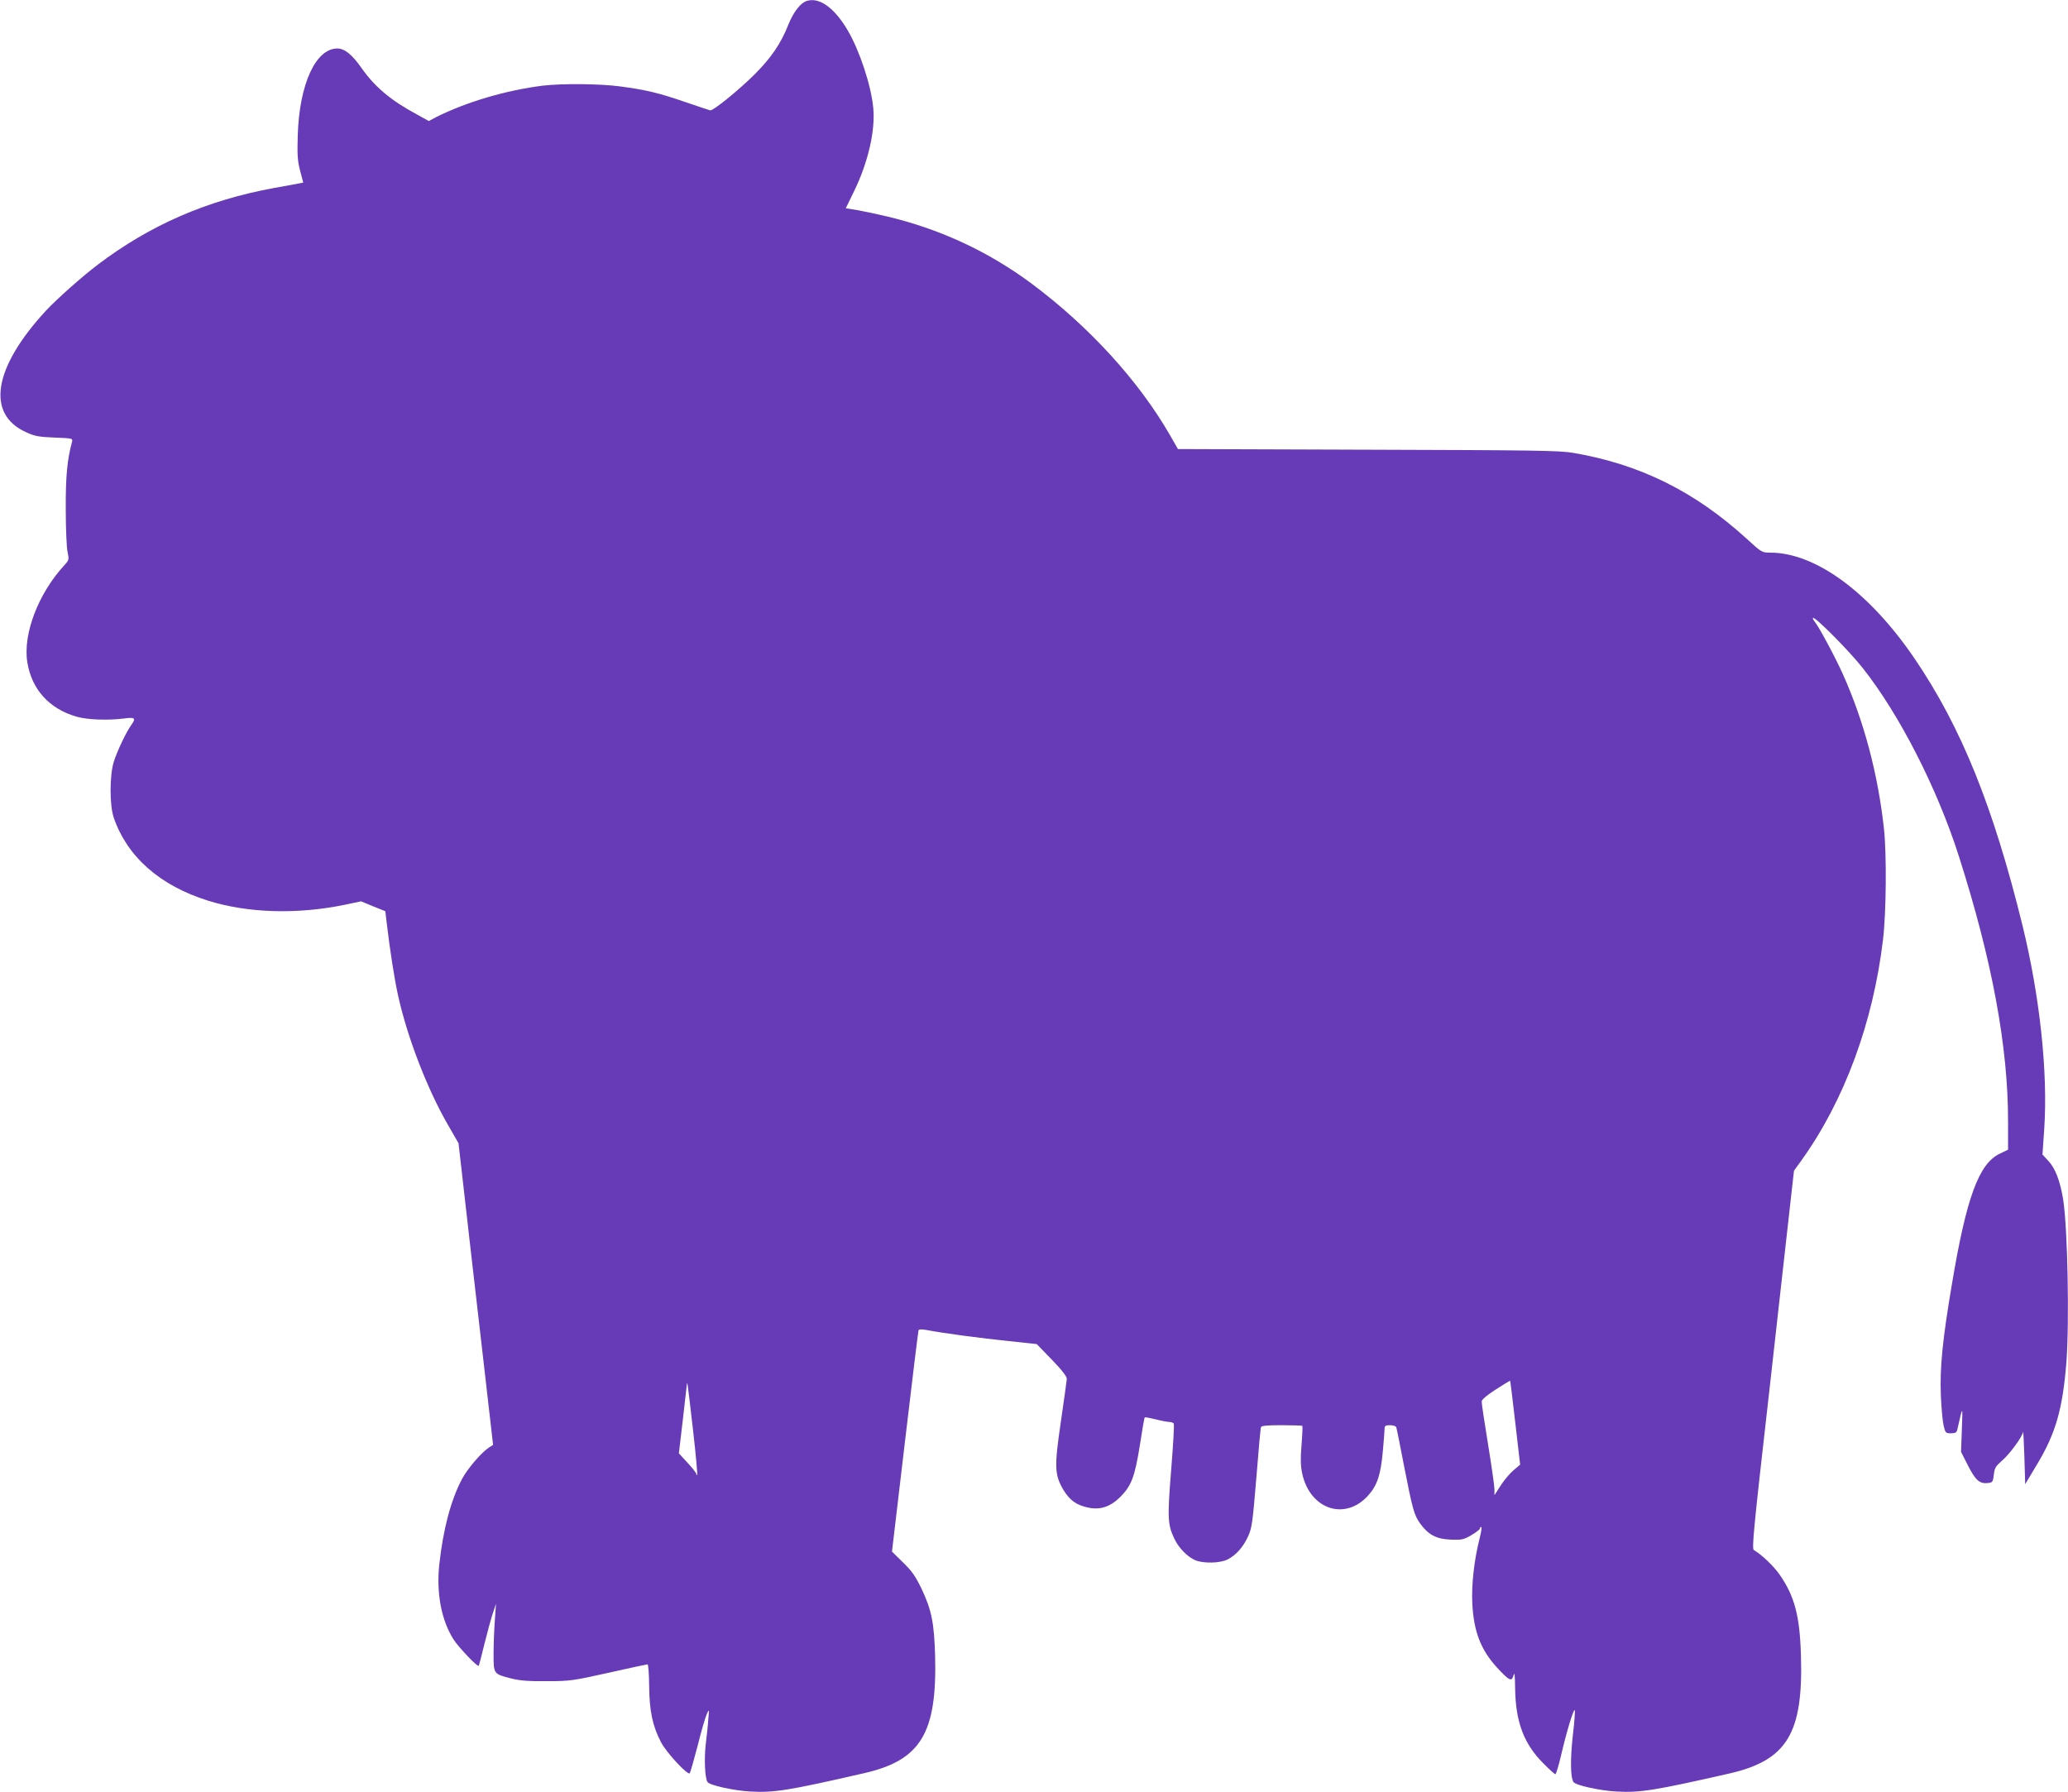 <?xml version="1.0" standalone="no"?>
<!DOCTYPE svg PUBLIC "-//W3C//DTD SVG 20010904//EN"
 "http://www.w3.org/TR/2001/REC-SVG-20010904/DTD/svg10.dtd">
<svg version="1.0" xmlns="http://www.w3.org/2000/svg"
 width="1280pt" height="1109pt" viewBox="0 0 1280 1109"
 preserveAspectRatio="xMidYMid meet">
<g transform="translate(0,1109) scale(0.1,-0.1)"
fill="#673ab7" stroke="none">
<path d="M4990 11083 c-38 -14 -80 -70 -111 -147 -46 -117 -109 -208 -213
-311 -102 -100 -252 -221 -270 -218 -6 1 -76 25 -156 52 -159 55 -241 75 -400
96 -124 17 -361 19 -480 5 -230 -29 -473 -101 -661 -195 l-45 -24 -72 40
c-164 88 -262 171 -345 289 -58 83 -105 120 -149 120 -134 0 -235 -221 -245
-535 -4 -126 -1 -162 15 -223 l19 -72 -21 -4 c-12 -3 -85 -16 -163 -30 -413
-76 -763 -228 -1088 -474 -101 -77 -252 -211 -321 -285 -325 -352 -372 -640
-122 -752 54 -25 79 -29 176 -33 110 -4 113 -5 108 -26 -30 -110 -40 -214 -39
-416 0 -118 5 -237 11 -265 10 -48 9 -51 -17 -80 -163 -175 -260 -428 -232
-603 27 -168 135 -288 304 -337 65 -19 190 -24 290 -12 74 10 81 4 48 -42 -32
-45 -87 -162 -107 -226 -26 -85 -26 -269 0 -345 83 -242 286 -421 584 -514
246 -77 553 -86 847 -25 l100 21 75 -31 75 -30 8 -68 c21 -177 49 -358 73
-463 57 -254 178 -567 303 -785 l69 -120 36 -315 c19 -173 68 -593 107 -933
l71 -619 -24 -15 c-51 -34 -136 -134 -170 -199 -68 -130 -115 -308 -139 -526
-19 -178 13 -346 89 -465 31 -48 148 -171 155 -162 2 2 18 63 35 134 18 72 41
157 52 190 l20 60 -7 -100 c-4 -55 -8 -149 -8 -208 0 -127 -1 -126 108 -154
55 -14 107 -18 222 -17 143 0 161 3 382 52 128 29 236 52 241 52 5 0 9 -60 10
-132 1 -154 21 -251 74 -351 35 -66 165 -205 177 -191 4 5 26 82 49 170 22 89
48 177 56 195 16 34 16 34 10 -31 -2 -36 -10 -106 -16 -157 -10 -89 -5 -206
11 -231 12 -20 160 -53 266 -59 146 -8 235 6 701 113 353 80 454 247 442 725
-6 208 -22 286 -85 419 -37 76 -59 108 -114 161 l-68 67 80 678 c44 374 82
684 84 690 2 8 17 9 51 3 104 -20 338 -51 505 -68 l176 -19 94 -97 c64 -66 93
-105 92 -119 -1 -12 -17 -131 -37 -266 -41 -280 -39 -327 17 -422 39 -63 80
-93 153 -108 74 -16 138 6 198 66 69 69 90 125 121 319 14 93 28 171 30 173 2
3 33 -3 69 -12 36 -9 74 -16 85 -16 11 0 23 -5 26 -10 4 -6 -4 -135 -16 -287
-24 -299 -22 -339 21 -428 26 -55 82 -111 127 -130 51 -22 155 -19 201 4 53
27 97 77 127 143 24 52 28 84 51 360 13 167 26 309 29 316 3 9 38 12 128 12
68 0 126 -2 128 -4 2 -3 0 -55 -5 -117 -7 -82 -6 -129 3 -173 46 -227 267
-302 411 -139 55 62 76 127 89 270 6 67 11 131 11 142 0 17 6 21 34 21 19 0
36 -6 38 -12 3 -7 24 -112 47 -233 54 -276 64 -312 101 -363 50 -70 101 -97
189 -100 69 -3 81 0 129 28 28 17 52 35 52 40 0 6 4 10 8 10 5 0 0 -32 -10
-71 -34 -135 -51 -287 -45 -404 9 -173 53 -286 153 -395 77 -83 91 -89 102
-48 6 24 9 3 10 -82 3 -206 54 -342 174 -462 37 -38 71 -68 75 -68 4 0 21 54
36 120 34 145 76 284 84 277 3 -4 -2 -75 -12 -158 -16 -145 -15 -257 4 -287
12 -20 160 -53 266 -59 146 -8 235 6 701 112 355 82 456 248 441 731 -7 243
-39 365 -131 498 -36 53 -114 127 -160 153 -14 7 -3 122 95 983 60 536 119
1063 131 1170 l22 195 47 65 c265 370 443 852 504 1365 20 166 23 528 6 685
-37 339 -123 664 -254 957 -48 107 -149 295 -175 326 -8 9 -13 20 -10 23 11
10 227 -207 308 -311 227 -287 460 -743 594 -1162 207 -648 306 -1183 305
-1648 l0 -170 -52 -25 c-129 -62 -206 -271 -296 -810 -57 -336 -75 -515 -68
-685 3 -77 11 -161 17 -187 11 -46 13 -48 46 -48 27 0 35 5 39 23 34 152 34
152 28 2 l-5 -140 42 -83 c47 -92 72 -115 122 -110 31 3 33 5 39 51 4 42 11
53 51 88 47 40 126 148 130 178 1 9 5 -60 8 -154 l5 -170 76 127 c113 189 156
339 179 627 19 251 8 829 -20 1008 -18 111 -48 192 -90 237 l-38 41 11 160
c23 348 -27 817 -134 1255 -181 737 -379 1229 -669 1655 -280 411 -612 654
-892 655 -53 0 -54 1 -148 87 -321 292 -658 459 -1070 530 -84 15 -237 17
-1272 20 l-1177 4 -47 82 c-194 338 -500 674 -859 942 -264 196 -560 335 -888
414 -67 16 -153 34 -192 41 l-70 11 52 107 c86 177 132 375 118 515 -13 138
-84 353 -158 479 -83 142 -179 209 -257 181z m4389 -8798 l30 -259 -41 -35
c-23 -19 -59 -62 -80 -95 l-38 -59 0 36 c0 20 -18 146 -40 281 -22 134 -40
253 -39 263 0 11 31 38 87 74 48 31 88 55 89 54 1 0 16 -118 32 -260z m-5089
-49 c17 -148 28 -271 25 -274 -3 -3 -5 0 -5 6 0 6 -24 37 -54 69 l-54 59 24
204 c13 113 24 212 25 220 1 13 2 13 5 0 2 -8 17 -136 34 -284z"/>
</g>
</svg>
